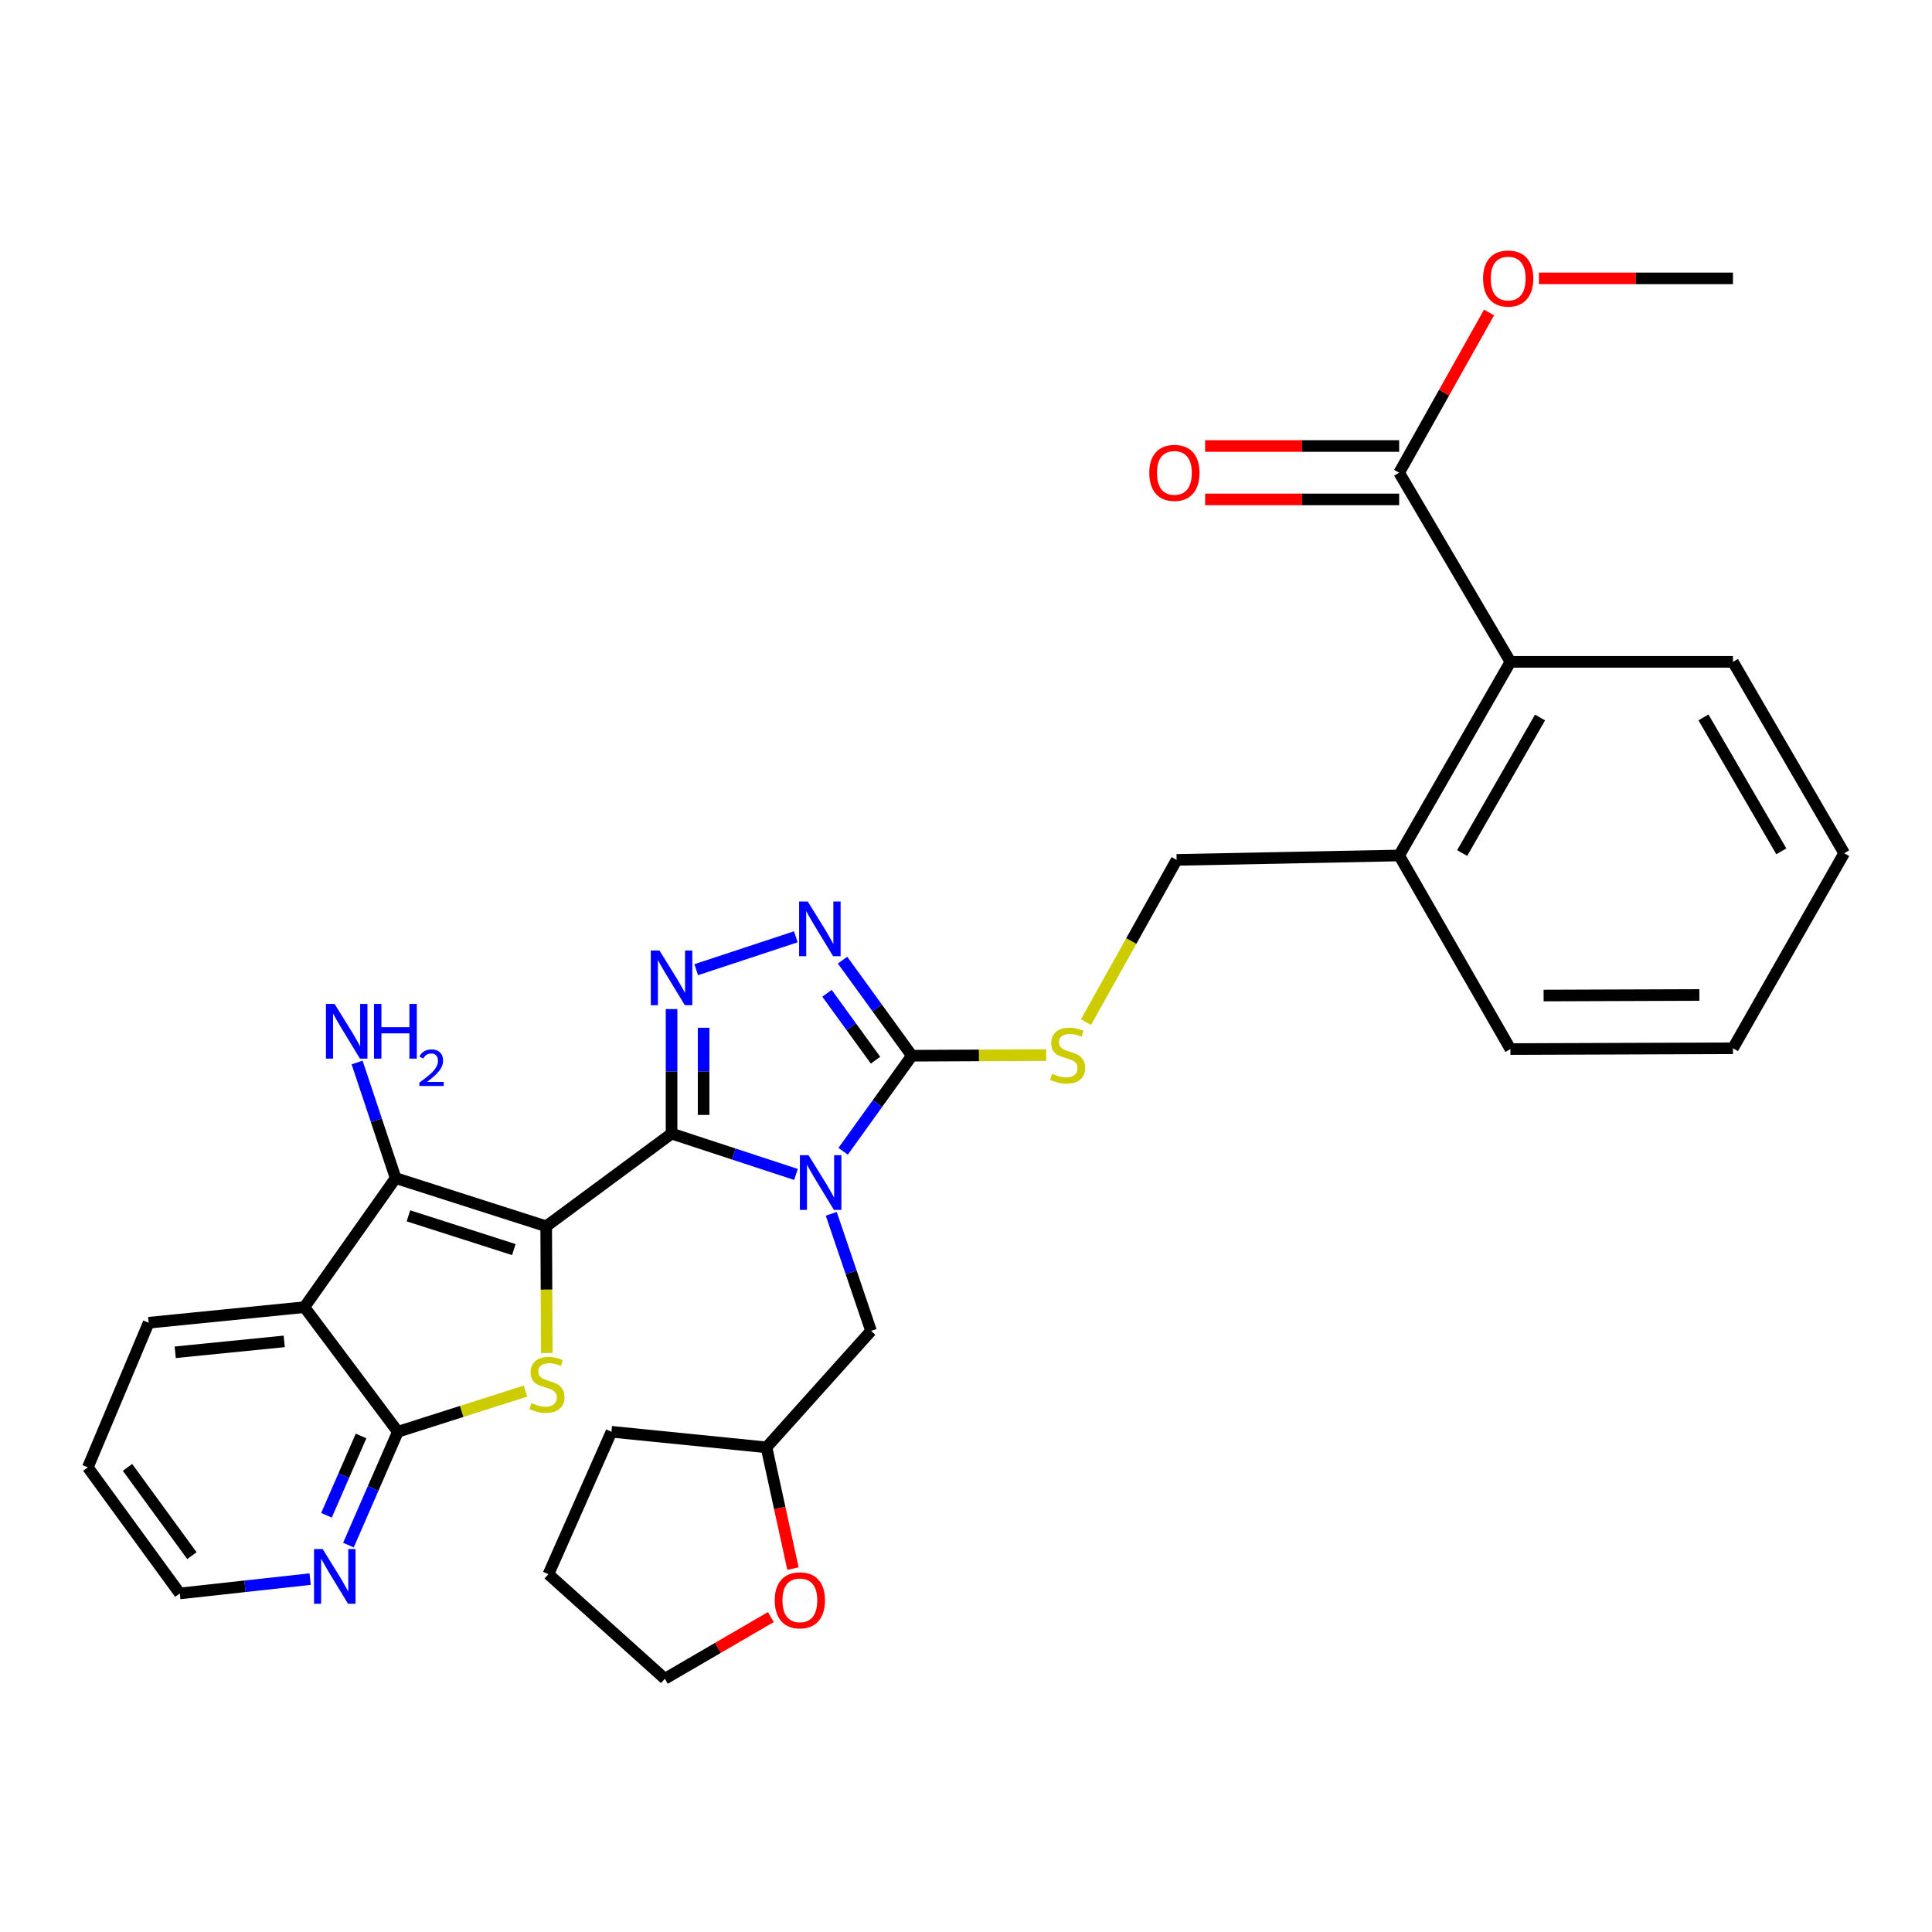 <?xml version='1.0' encoding='iso-8859-1'?>
<svg version='1.1' baseProfile='full'
              xmlns='http://www.w3.org/2000/svg'
                      xmlns:rdkit='http://www.rdkit.org/xml'
                      xmlns:xlink='http://www.w3.org/1999/xlink'
                  xml:space='preserve'
width='1000px' height='1000px' viewBox='0 0 1000 1000'>
<!-- END OF HEADER -->
<rect style='opacity:1.0;fill:#FFFFFF;stroke:none' width='1000' height='1000' x='0' y='0'> </rect>
<path class='bond-0' d='M 282.711,634.73 L 347.6,586.75' style='fill:none;fill-rule:evenodd;stroke:#000000;stroke-width:6px;stroke-linecap:butt;stroke-linejoin:miter;stroke-opacity:1' />
<path class='bond-2' d='M 282.711,634.73 L 282.867,667.528' style='fill:none;fill-rule:evenodd;stroke:#000000;stroke-width:6px;stroke-linecap:butt;stroke-linejoin:miter;stroke-opacity:1' />
<path class='bond-2' d='M 282.867,667.528 L 283.022,700.327' style='fill:none;fill-rule:evenodd;stroke:#CCCC00;stroke-width:6px;stroke-linecap:butt;stroke-linejoin:miter;stroke-opacity:1' />
<path class='bond-3' d='M 282.711,634.73 L 204.774,609.777' style='fill:none;fill-rule:evenodd;stroke:#000000;stroke-width:6px;stroke-linecap:butt;stroke-linejoin:miter;stroke-opacity:1' />
<path class='bond-3' d='M 265.963,646.783 L 211.407,629.316' style='fill:none;fill-rule:evenodd;stroke:#000000;stroke-width:6px;stroke-linecap:butt;stroke-linejoin:miter;stroke-opacity:1' />
<path class='bond-1' d='M 347.6,586.75 L 379.796,597.319' style='fill:none;fill-rule:evenodd;stroke:#000000;stroke-width:6px;stroke-linecap:butt;stroke-linejoin:miter;stroke-opacity:1' />
<path class='bond-1' d='M 379.796,597.319 L 411.993,607.888' style='fill:none;fill-rule:evenodd;stroke:#0000FF;stroke-width:6px;stroke-linecap:butt;stroke-linejoin:miter;stroke-opacity:1' />
<path class='bond-4' d='M 347.6,586.75 L 347.6,554.524' style='fill:none;fill-rule:evenodd;stroke:#000000;stroke-width:6px;stroke-linecap:butt;stroke-linejoin:miter;stroke-opacity:1' />
<path class='bond-4' d='M 347.6,554.524 L 347.6,522.298' style='fill:none;fill-rule:evenodd;stroke:#0000FF;stroke-width:6px;stroke-linecap:butt;stroke-linejoin:miter;stroke-opacity:1' />
<path class='bond-4' d='M 364.186,577.082 L 364.186,554.524' style='fill:none;fill-rule:evenodd;stroke:#000000;stroke-width:6px;stroke-linecap:butt;stroke-linejoin:miter;stroke-opacity:1' />
<path class='bond-4' d='M 364.186,554.524 L 364.186,531.966' style='fill:none;fill-rule:evenodd;stroke:#0000FF;stroke-width:6px;stroke-linecap:butt;stroke-linejoin:miter;stroke-opacity:1' />
<path class='bond-5' d='M 436.402,595.899 L 454.19,571.167' style='fill:none;fill-rule:evenodd;stroke:#0000FF;stroke-width:6px;stroke-linecap:butt;stroke-linejoin:miter;stroke-opacity:1' />
<path class='bond-5' d='M 454.19,571.167 L 471.978,546.436' style='fill:none;fill-rule:evenodd;stroke:#000000;stroke-width:6px;stroke-linecap:butt;stroke-linejoin:miter;stroke-opacity:1' />
<path class='bond-11' d='M 430.262,628.268 L 440.556,658.567' style='fill:none;fill-rule:evenodd;stroke:#0000FF;stroke-width:6px;stroke-linecap:butt;stroke-linejoin:miter;stroke-opacity:1' />
<path class='bond-11' d='M 440.556,658.567 L 450.849,688.865' style='fill:none;fill-rule:evenodd;stroke:#000000;stroke-width:6px;stroke-linecap:butt;stroke-linejoin:miter;stroke-opacity:1' />
<path class='bond-8' d='M 271.993,720.03 L 238.96,730.557' style='fill:none;fill-rule:evenodd;stroke:#CCCC00;stroke-width:6px;stroke-linecap:butt;stroke-linejoin:miter;stroke-opacity:1' />
<path class='bond-8' d='M 238.96,730.557 L 205.926,741.084' style='fill:none;fill-rule:evenodd;stroke:#000000;stroke-width:6px;stroke-linecap:butt;stroke-linejoin:miter;stroke-opacity:1' />
<path class='bond-7' d='M 204.774,609.777 L 157.559,676.582' style='fill:none;fill-rule:evenodd;stroke:#000000;stroke-width:6px;stroke-linecap:butt;stroke-linejoin:miter;stroke-opacity:1' />
<path class='bond-15' d='M 204.774,609.777 L 194.803,579.862' style='fill:none;fill-rule:evenodd;stroke:#000000;stroke-width:6px;stroke-linecap:butt;stroke-linejoin:miter;stroke-opacity:1' />
<path class='bond-15' d='M 194.803,579.862 L 184.831,549.947' style='fill:none;fill-rule:evenodd;stroke:#0000FF;stroke-width:6px;stroke-linecap:butt;stroke-linejoin:miter;stroke-opacity:1' />
<path class='bond-6' d='M 360.361,501.909 L 411.933,484.884' style='fill:none;fill-rule:evenodd;stroke:#0000FF;stroke-width:6px;stroke-linecap:butt;stroke-linejoin:miter;stroke-opacity:1' />
<path class='bond-9' d='M 471.978,546.436 L 506.74,546.273' style='fill:none;fill-rule:evenodd;stroke:#000000;stroke-width:6px;stroke-linecap:butt;stroke-linejoin:miter;stroke-opacity:1' />
<path class='bond-9' d='M 506.74,546.273 L 541.501,546.11' style='fill:none;fill-rule:evenodd;stroke:#CCCC00;stroke-width:6px;stroke-linecap:butt;stroke-linejoin:miter;stroke-opacity:1' />
<path class='bond-33' d='M 471.978,546.436 L 454.039,521.703' style='fill:none;fill-rule:evenodd;stroke:#000000;stroke-width:6px;stroke-linecap:butt;stroke-linejoin:miter;stroke-opacity:1' />
<path class='bond-33' d='M 454.039,521.703 L 436.099,496.97' style='fill:none;fill-rule:evenodd;stroke:#0000FF;stroke-width:6px;stroke-linecap:butt;stroke-linejoin:miter;stroke-opacity:1' />
<path class='bond-33' d='M 453.17,548.754 L 440.613,531.441' style='fill:none;fill-rule:evenodd;stroke:#000000;stroke-width:6px;stroke-linecap:butt;stroke-linejoin:miter;stroke-opacity:1' />
<path class='bond-33' d='M 440.613,531.441 L 428.055,514.128' style='fill:none;fill-rule:evenodd;stroke:#0000FF;stroke-width:6px;stroke-linecap:butt;stroke-linejoin:miter;stroke-opacity:1' />
<path class='bond-21' d='M 157.559,676.582 L 76.95,684.645' style='fill:none;fill-rule:evenodd;stroke:#000000;stroke-width:6px;stroke-linecap:butt;stroke-linejoin:miter;stroke-opacity:1' />
<path class='bond-21' d='M 147.118,694.296 L 90.692,699.94' style='fill:none;fill-rule:evenodd;stroke:#000000;stroke-width:6px;stroke-linecap:butt;stroke-linejoin:miter;stroke-opacity:1' />
<path class='bond-32' d='M 157.559,676.582 L 205.926,741.084' style='fill:none;fill-rule:evenodd;stroke:#000000;stroke-width:6px;stroke-linecap:butt;stroke-linejoin:miter;stroke-opacity:1' />
<path class='bond-13' d='M 205.926,741.084 L 193.136,770.413' style='fill:none;fill-rule:evenodd;stroke:#000000;stroke-width:6px;stroke-linecap:butt;stroke-linejoin:miter;stroke-opacity:1' />
<path class='bond-13' d='M 193.136,770.413 L 180.345,799.742' style='fill:none;fill-rule:evenodd;stroke:#0000FF;stroke-width:6px;stroke-linecap:butt;stroke-linejoin:miter;stroke-opacity:1' />
<path class='bond-13' d='M 186.886,743.253 L 177.932,763.783' style='fill:none;fill-rule:evenodd;stroke:#000000;stroke-width:6px;stroke-linecap:butt;stroke-linejoin:miter;stroke-opacity:1' />
<path class='bond-13' d='M 177.932,763.783 L 168.979,784.313' style='fill:none;fill-rule:evenodd;stroke:#0000FF;stroke-width:6px;stroke-linecap:butt;stroke-linejoin:miter;stroke-opacity:1' />
<path class='bond-16' d='M 562.102,529.046 L 585.56,487.066' style='fill:none;fill-rule:evenodd;stroke:#CCCC00;stroke-width:6px;stroke-linecap:butt;stroke-linejoin:miter;stroke-opacity:1' />
<path class='bond-16' d='M 585.56,487.066 L 609.018,445.085' style='fill:none;fill-rule:evenodd;stroke:#000000;stroke-width:6px;stroke-linecap:butt;stroke-linejoin:miter;stroke-opacity:1' />
<path class='bond-10' d='M 724.2,244.677 L 781.791,342.573' style='fill:none;fill-rule:evenodd;stroke:#000000;stroke-width:6px;stroke-linecap:butt;stroke-linejoin:miter;stroke-opacity:1' />
<path class='bond-17' d='M 724.2,230.855 L 673.987,230.855' style='fill:none;fill-rule:evenodd;stroke:#000000;stroke-width:6px;stroke-linecap:butt;stroke-linejoin:miter;stroke-opacity:1' />
<path class='bond-17' d='M 673.987,230.855 L 623.774,230.855' style='fill:none;fill-rule:evenodd;stroke:#FF0000;stroke-width:6px;stroke-linecap:butt;stroke-linejoin:miter;stroke-opacity:1' />
<path class='bond-17' d='M 724.2,258.499 L 673.987,258.499' style='fill:none;fill-rule:evenodd;stroke:#000000;stroke-width:6px;stroke-linecap:butt;stroke-linejoin:miter;stroke-opacity:1' />
<path class='bond-17' d='M 673.987,258.499 L 623.774,258.499' style='fill:none;fill-rule:evenodd;stroke:#FF0000;stroke-width:6px;stroke-linecap:butt;stroke-linejoin:miter;stroke-opacity:1' />
<path class='bond-20' d='M 724.2,244.677 L 747.469,203.206' style='fill:none;fill-rule:evenodd;stroke:#000000;stroke-width:6px;stroke-linecap:butt;stroke-linejoin:miter;stroke-opacity:1' />
<path class='bond-20' d='M 747.469,203.206 L 770.739,161.734' style='fill:none;fill-rule:evenodd;stroke:#FF0000;stroke-width:6px;stroke-linecap:butt;stroke-linejoin:miter;stroke-opacity:1' />
<path class='bond-19' d='M 450.849,688.865 L 396.732,749.147' style='fill:none;fill-rule:evenodd;stroke:#000000;stroke-width:6px;stroke-linecap:butt;stroke-linejoin:miter;stroke-opacity:1' />
<path class='bond-12' d='M 781.791,342.573 L 724.2,442.79' style='fill:none;fill-rule:evenodd;stroke:#000000;stroke-width:6px;stroke-linecap:butt;stroke-linejoin:miter;stroke-opacity:1' />
<path class='bond-12' d='M 797.12,371.379 L 756.806,441.531' style='fill:none;fill-rule:evenodd;stroke:#000000;stroke-width:6px;stroke-linecap:butt;stroke-linejoin:miter;stroke-opacity:1' />
<path class='bond-22' d='M 781.791,342.573 L 896.973,342.573' style='fill:none;fill-rule:evenodd;stroke:#000000;stroke-width:6px;stroke-linecap:butt;stroke-linejoin:miter;stroke-opacity:1' />
<path class='bond-23' d='M 160.522,817.346 L 126.794,821.054' style='fill:none;fill-rule:evenodd;stroke:#0000FF;stroke-width:6px;stroke-linecap:butt;stroke-linejoin:miter;stroke-opacity:1' />
<path class='bond-23' d='M 126.794,821.054 L 93.066,824.762' style='fill:none;fill-rule:evenodd;stroke:#000000;stroke-width:6px;stroke-linecap:butt;stroke-linejoin:miter;stroke-opacity:1' />
<path class='bond-14' d='M 724.2,442.79 L 609.018,445.085' style='fill:none;fill-rule:evenodd;stroke:#000000;stroke-width:6px;stroke-linecap:butt;stroke-linejoin:miter;stroke-opacity:1' />
<path class='bond-25' d='M 724.2,442.79 L 781.791,542.99' style='fill:none;fill-rule:evenodd;stroke:#000000;stroke-width:6px;stroke-linecap:butt;stroke-linejoin:miter;stroke-opacity:1' />
<path class='bond-18' d='M 410.44,811.901 L 403.586,780.524' style='fill:none;fill-rule:evenodd;stroke:#FF0000;stroke-width:6px;stroke-linecap:butt;stroke-linejoin:miter;stroke-opacity:1' />
<path class='bond-18' d='M 403.586,780.524 L 396.732,749.147' style='fill:none;fill-rule:evenodd;stroke:#000000;stroke-width:6px;stroke-linecap:butt;stroke-linejoin:miter;stroke-opacity:1' />
<path class='bond-24' d='M 398.988,836.989 L 371.553,852.958' style='fill:none;fill-rule:evenodd;stroke:#FF0000;stroke-width:6px;stroke-linecap:butt;stroke-linejoin:miter;stroke-opacity:1' />
<path class='bond-24' d='M 371.553,852.958 L 344.117,868.927' style='fill:none;fill-rule:evenodd;stroke:#000000;stroke-width:6px;stroke-linecap:butt;stroke-linejoin:miter;stroke-opacity:1' />
<path class='bond-27' d='M 396.732,749.147 L 316.492,741.084' style='fill:none;fill-rule:evenodd;stroke:#000000;stroke-width:6px;stroke-linecap:butt;stroke-linejoin:miter;stroke-opacity:1' />
<path class='bond-26' d='M 796.547,144.091 L 846.76,144.091' style='fill:none;fill-rule:evenodd;stroke:#FF0000;stroke-width:6px;stroke-linecap:butt;stroke-linejoin:miter;stroke-opacity:1' />
<path class='bond-26' d='M 846.76,144.091 L 896.973,144.091' style='fill:none;fill-rule:evenodd;stroke:#000000;stroke-width:6px;stroke-linecap:butt;stroke-linejoin:miter;stroke-opacity:1' />
<path class='bond-28' d='M 76.95,684.645 L 45.455,759.504' style='fill:none;fill-rule:evenodd;stroke:#000000;stroke-width:6px;stroke-linecap:butt;stroke-linejoin:miter;stroke-opacity:1' />
<path class='bond-36' d='M 896.973,342.573 L 954.545,441.62' style='fill:none;fill-rule:evenodd;stroke:#000000;stroke-width:6px;stroke-linecap:butt;stroke-linejoin:miter;stroke-opacity:1' />
<path class='bond-36' d='M 881.709,371.322 L 922.01,440.655' style='fill:none;fill-rule:evenodd;stroke:#000000;stroke-width:6px;stroke-linecap:butt;stroke-linejoin:miter;stroke-opacity:1' />
<path class='bond-34' d='M 93.066,824.762 L 45.455,759.504' style='fill:none;fill-rule:evenodd;stroke:#000000;stroke-width:6px;stroke-linecap:butt;stroke-linejoin:miter;stroke-opacity:1' />
<path class='bond-34' d='M 99.323,805.197 L 65.995,759.517' style='fill:none;fill-rule:evenodd;stroke:#000000;stroke-width:6px;stroke-linecap:butt;stroke-linejoin:miter;stroke-opacity:1' />
<path class='bond-35' d='M 344.117,868.927 L 283.863,814.801' style='fill:none;fill-rule:evenodd;stroke:#000000;stroke-width:6px;stroke-linecap:butt;stroke-linejoin:miter;stroke-opacity:1' />
<path class='bond-31' d='M 781.791,542.99 L 896.973,542.584' style='fill:none;fill-rule:evenodd;stroke:#000000;stroke-width:6px;stroke-linecap:butt;stroke-linejoin:miter;stroke-opacity:1' />
<path class='bond-31' d='M 798.971,515.285 L 879.598,515.001' style='fill:none;fill-rule:evenodd;stroke:#000000;stroke-width:6px;stroke-linecap:butt;stroke-linejoin:miter;stroke-opacity:1' />
<path class='bond-29' d='M 316.492,741.084 L 283.863,814.801' style='fill:none;fill-rule:evenodd;stroke:#000000;stroke-width:6px;stroke-linecap:butt;stroke-linejoin:miter;stroke-opacity:1' />
<path class='bond-30' d='M 954.545,441.62 L 896.973,542.584' style='fill:none;fill-rule:evenodd;stroke:#000000;stroke-width:6px;stroke-linecap:butt;stroke-linejoin:miter;stroke-opacity:1' />
<path  class='atom-2' d='M 418.503 597.92
L 427.783 612.92
Q 428.703 614.4, 430.183 617.08
Q 431.663 619.76, 431.743 619.92
L 431.743 597.92
L 435.503 597.92
L 435.503 626.24
L 431.623 626.24
L 421.663 609.84
Q 420.503 607.92, 419.263 605.72
Q 418.063 603.52, 417.703 602.84
L 417.703 626.24
L 414.023 626.24
L 414.023 597.92
L 418.503 597.92
' fill='#0000FF'/>
<path  class='atom-3' d='M 275.098 726.211
Q 275.418 726.331, 276.738 726.891
Q 278.058 727.451, 279.498 727.811
Q 280.978 728.131, 282.418 728.131
Q 285.098 728.131, 286.658 726.851
Q 288.218 725.531, 288.218 723.251
Q 288.218 721.691, 287.418 720.731
Q 286.658 719.771, 285.458 719.251
Q 284.258 718.731, 282.258 718.131
Q 279.738 717.371, 278.218 716.651
Q 276.738 715.931, 275.658 714.411
Q 274.618 712.891, 274.618 710.331
Q 274.618 706.771, 277.018 704.571
Q 279.458 702.371, 284.258 702.371
Q 287.538 702.371, 291.258 703.931
L 290.338 707.011
Q 286.938 705.611, 284.378 705.611
Q 281.618 705.611, 280.098 706.771
Q 278.578 707.891, 278.618 709.851
Q 278.618 711.371, 279.378 712.291
Q 280.178 713.211, 281.298 713.731
Q 282.458 714.251, 284.378 714.851
Q 286.938 715.651, 288.458 716.451
Q 289.978 717.251, 291.058 718.891
Q 292.178 720.491, 292.178 723.251
Q 292.178 727.171, 289.538 729.291
Q 286.938 731.371, 282.578 731.371
Q 280.058 731.371, 278.138 730.811
Q 276.258 730.291, 274.018 729.371
L 275.098 726.211
' fill='#CCCC00'/>
<path  class='atom-5' d='M 341.34 491.962
L 350.62 506.962
Q 351.54 508.442, 353.02 511.122
Q 354.5 513.802, 354.58 513.962
L 354.58 491.962
L 358.34 491.962
L 358.34 520.282
L 354.46 520.282
L 344.5 503.882
Q 343.34 501.962, 342.1 499.762
Q 340.9 497.562, 340.54 496.882
L 340.54 520.282
L 336.86 520.282
L 336.86 491.962
L 341.34 491.962
' fill='#0000FF'/>
<path  class='atom-7' d='M 418.098 466.622
L 427.378 481.622
Q 428.298 483.102, 429.778 485.782
Q 431.258 488.462, 431.338 488.622
L 431.338 466.622
L 435.098 466.622
L 435.098 494.942
L 431.218 494.942
L 421.258 478.542
Q 420.098 476.622, 418.858 474.422
Q 417.658 472.222, 417.298 471.542
L 417.298 494.942
L 413.618 494.942
L 413.618 466.622
L 418.098 466.622
' fill='#0000FF'/>
<path  class='atom-10' d='M 544.597 555.778
Q 544.917 555.898, 546.237 556.458
Q 547.557 557.018, 548.997 557.378
Q 550.477 557.698, 551.917 557.698
Q 554.597 557.698, 556.157 556.418
Q 557.717 555.098, 557.717 552.818
Q 557.717 551.258, 556.917 550.298
Q 556.157 549.338, 554.957 548.818
Q 553.757 548.298, 551.757 547.698
Q 549.237 546.938, 547.717 546.218
Q 546.237 545.498, 545.157 543.978
Q 544.117 542.458, 544.117 539.898
Q 544.117 536.338, 546.517 534.138
Q 548.957 531.938, 553.757 531.938
Q 557.037 531.938, 560.757 533.498
L 559.837 536.578
Q 556.437 535.178, 553.877 535.178
Q 551.117 535.178, 549.597 536.338
Q 548.077 537.458, 548.117 539.418
Q 548.117 540.938, 548.877 541.858
Q 549.677 542.778, 550.797 543.298
Q 551.957 543.818, 553.877 544.418
Q 556.437 545.218, 557.957 546.018
Q 559.477 546.818, 560.557 548.458
Q 561.677 550.058, 561.677 552.818
Q 561.677 556.738, 559.037 558.858
Q 556.437 560.938, 552.077 560.938
Q 549.557 560.938, 547.637 560.378
Q 545.757 559.858, 543.517 558.938
L 544.597 555.778
' fill='#CCCC00'/>
<path  class='atom-14' d='M 167.019 801.784
L 176.299 816.784
Q 177.219 818.264, 178.699 820.944
Q 180.179 823.624, 180.259 823.784
L 180.259 801.784
L 184.019 801.784
L 184.019 830.104
L 180.139 830.104
L 170.179 813.704
Q 169.019 811.784, 167.779 809.584
Q 166.579 807.384, 166.219 806.704
L 166.219 830.104
L 162.539 830.104
L 162.539 801.784
L 167.019 801.784
' fill='#0000FF'/>
<path  class='atom-16' d='M 173.184 519.624
L 182.464 534.624
Q 183.384 536.104, 184.864 538.784
Q 186.344 541.464, 186.424 541.624
L 186.424 519.624
L 190.184 519.624
L 190.184 547.944
L 186.304 547.944
L 176.344 531.544
Q 175.184 529.624, 173.944 527.424
Q 172.744 525.224, 172.384 524.544
L 172.384 547.944
L 168.704 547.944
L 168.704 519.624
L 173.184 519.624
' fill='#0000FF'/>
<path  class='atom-16' d='M 193.584 519.624
L 197.424 519.624
L 197.424 531.664
L 211.904 531.664
L 211.904 519.624
L 215.744 519.624
L 215.744 547.944
L 211.904 547.944
L 211.904 534.864
L 197.424 534.864
L 197.424 547.944
L 193.584 547.944
L 193.584 519.624
' fill='#0000FF'/>
<path  class='atom-16' d='M 217.116 546.951
Q 217.803 545.182, 219.44 544.205
Q 221.076 543.202, 223.347 543.202
Q 226.172 543.202, 227.756 544.733
Q 229.34 546.264, 229.34 548.983
Q 229.34 551.755, 227.28 554.343
Q 225.248 556.93, 221.024 559.992
L 229.656 559.992
L 229.656 562.104
L 217.064 562.104
L 217.064 560.335
Q 220.548 557.854, 222.608 556.006
Q 224.693 554.158, 225.696 552.495
Q 226.7 550.831, 226.7 549.115
Q 226.7 547.32, 225.802 546.317
Q 224.904 545.314, 223.347 545.314
Q 221.842 545.314, 220.839 545.921
Q 219.836 546.528, 219.123 547.875
L 217.116 546.951
' fill='#0000FF'/>
<path  class='atom-18' d='M 594.866 244.757
Q 594.866 237.957, 598.226 234.157
Q 601.586 230.357, 607.866 230.357
Q 614.146 230.357, 617.506 234.157
Q 620.866 237.957, 620.866 244.757
Q 620.866 251.637, 617.466 255.557
Q 614.066 259.437, 607.866 259.437
Q 601.626 259.437, 598.226 255.557
Q 594.866 251.677, 594.866 244.757
M 607.866 256.237
Q 612.186 256.237, 614.506 253.357
Q 616.866 250.437, 616.866 244.757
Q 616.866 239.197, 614.506 236.397
Q 612.186 233.557, 607.866 233.557
Q 603.546 233.557, 601.186 236.357
Q 598.866 239.157, 598.866 244.757
Q 598.866 250.477, 601.186 253.357
Q 603.546 256.237, 607.866 256.237
' fill='#FF0000'/>
<path  class='atom-19' d='M 401.01 828.325
Q 401.01 821.525, 404.37 817.725
Q 407.73 813.925, 414.01 813.925
Q 420.29 813.925, 423.65 817.725
Q 427.01 821.525, 427.01 828.325
Q 427.01 835.205, 423.61 839.125
Q 420.21 843.005, 414.01 843.005
Q 407.77 843.005, 404.37 839.125
Q 401.01 835.245, 401.01 828.325
M 414.01 839.805
Q 418.33 839.805, 420.65 836.925
Q 423.01 834.005, 423.01 828.325
Q 423.01 822.765, 420.65 819.965
Q 418.33 817.125, 414.01 817.125
Q 409.69 817.125, 407.33 819.925
Q 405.01 822.725, 405.01 828.325
Q 405.01 834.045, 407.33 836.925
Q 409.69 839.805, 414.01 839.805
' fill='#FF0000'/>
<path  class='atom-21' d='M 767.639 144.171
Q 767.639 137.371, 770.999 133.571
Q 774.359 129.771, 780.639 129.771
Q 786.919 129.771, 790.279 133.571
Q 793.639 137.371, 793.639 144.171
Q 793.639 151.051, 790.239 154.971
Q 786.839 158.851, 780.639 158.851
Q 774.399 158.851, 770.999 154.971
Q 767.639 151.091, 767.639 144.171
M 780.639 155.651
Q 784.959 155.651, 787.279 152.771
Q 789.639 149.851, 789.639 144.171
Q 789.639 138.611, 787.279 135.811
Q 784.959 132.971, 780.639 132.971
Q 776.319 132.971, 773.959 135.771
Q 771.639 138.571, 771.639 144.171
Q 771.639 149.891, 773.959 152.771
Q 776.319 155.651, 780.639 155.651
' fill='#FF0000'/>
</svg>
